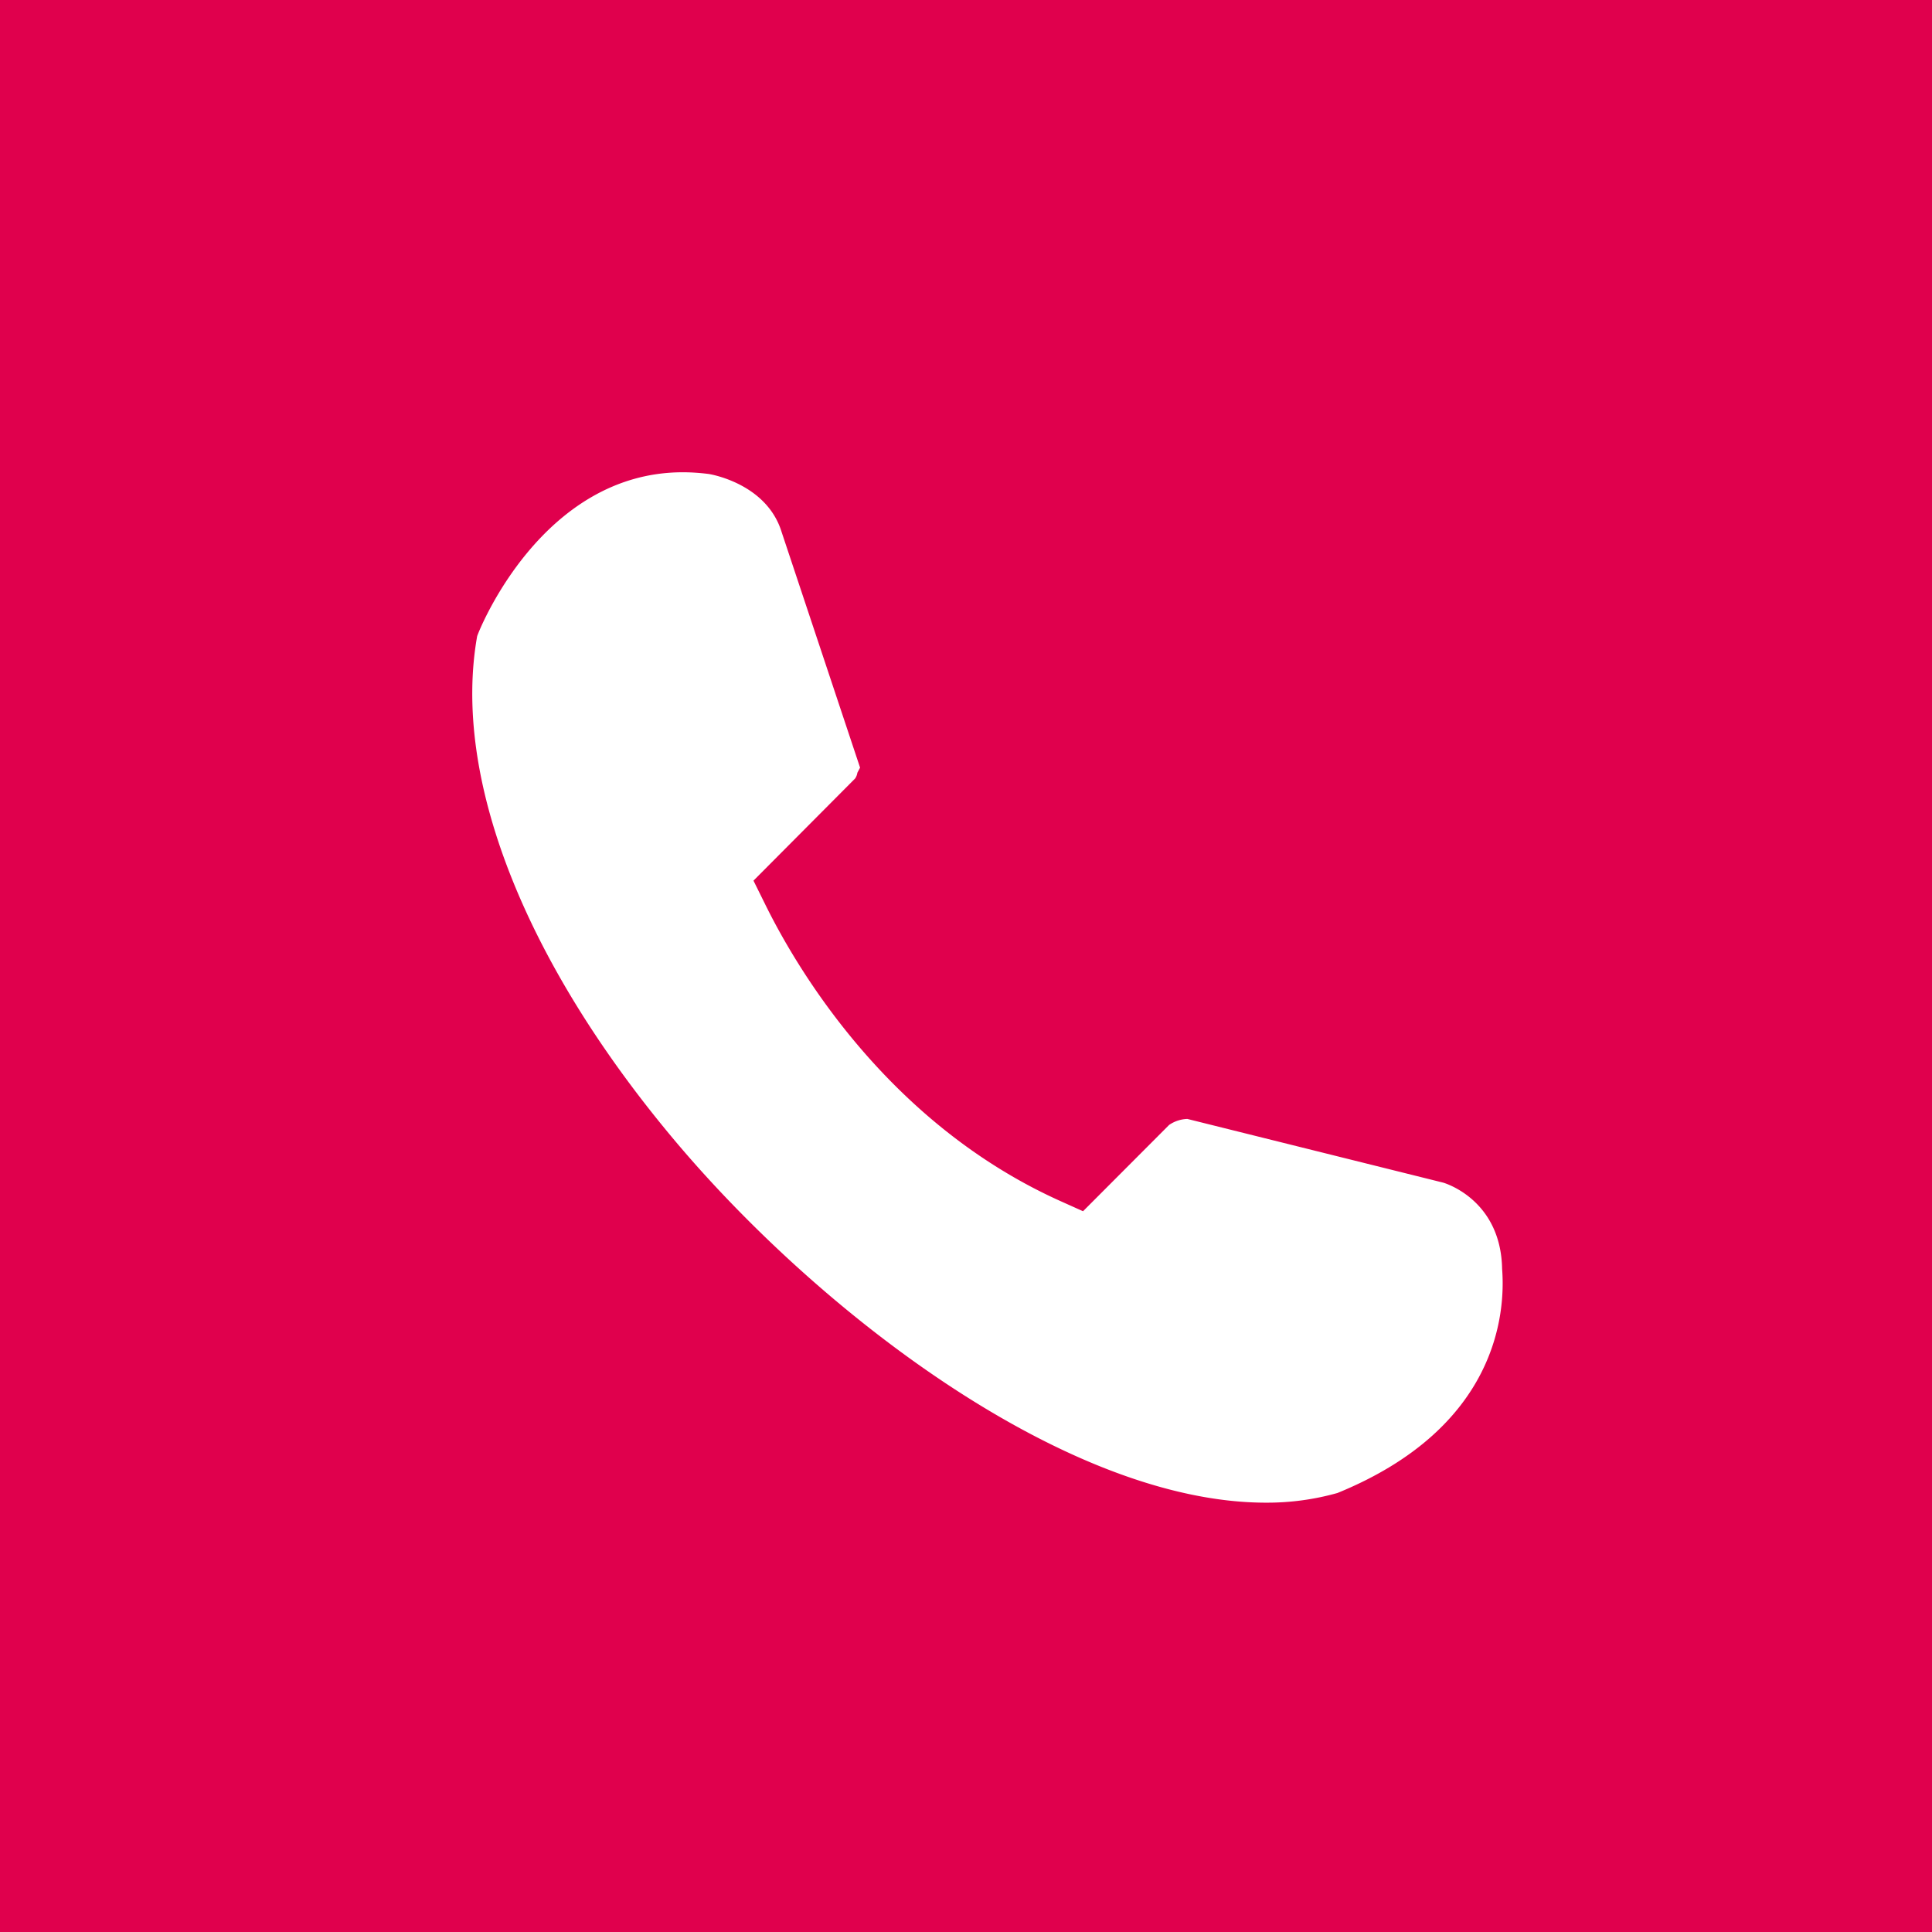 <svg width="45" height="45" viewBox="0 0 45 45" xmlns="http://www.w3.org/2000/svg">
    <g fill="none" fill-rule="evenodd">
        <path fill="#E0004D" d="M0 0h45v45H0z"/>
        <path d="M31.151 34.775a6.032 6.032 0 0 1-1.665.225c-4.614 0-10.397-4.402-13.818-8.492-3.476-4.158-5.135-8.419-4.554-11.69.037-.122 1.503-3.818 4.79-3.818.2 0 .4.014.605.04.153.025 1.363.271 1.696 1.35l1.828 5.49-.063.118a.328.328 0 0 1-.052.134l-2.368 2.38.273.552c.724 1.472 2.84 5.09 6.862 6.905l.541.243 2.005-2.01a.794.794 0 0 1 .424-.14l5.956 1.483c.02.005 1.347.385 1.376 2.011.082 1.051-.123 3.704-3.836 5.219" fill="#FFF"/>
    </g>
</svg>
